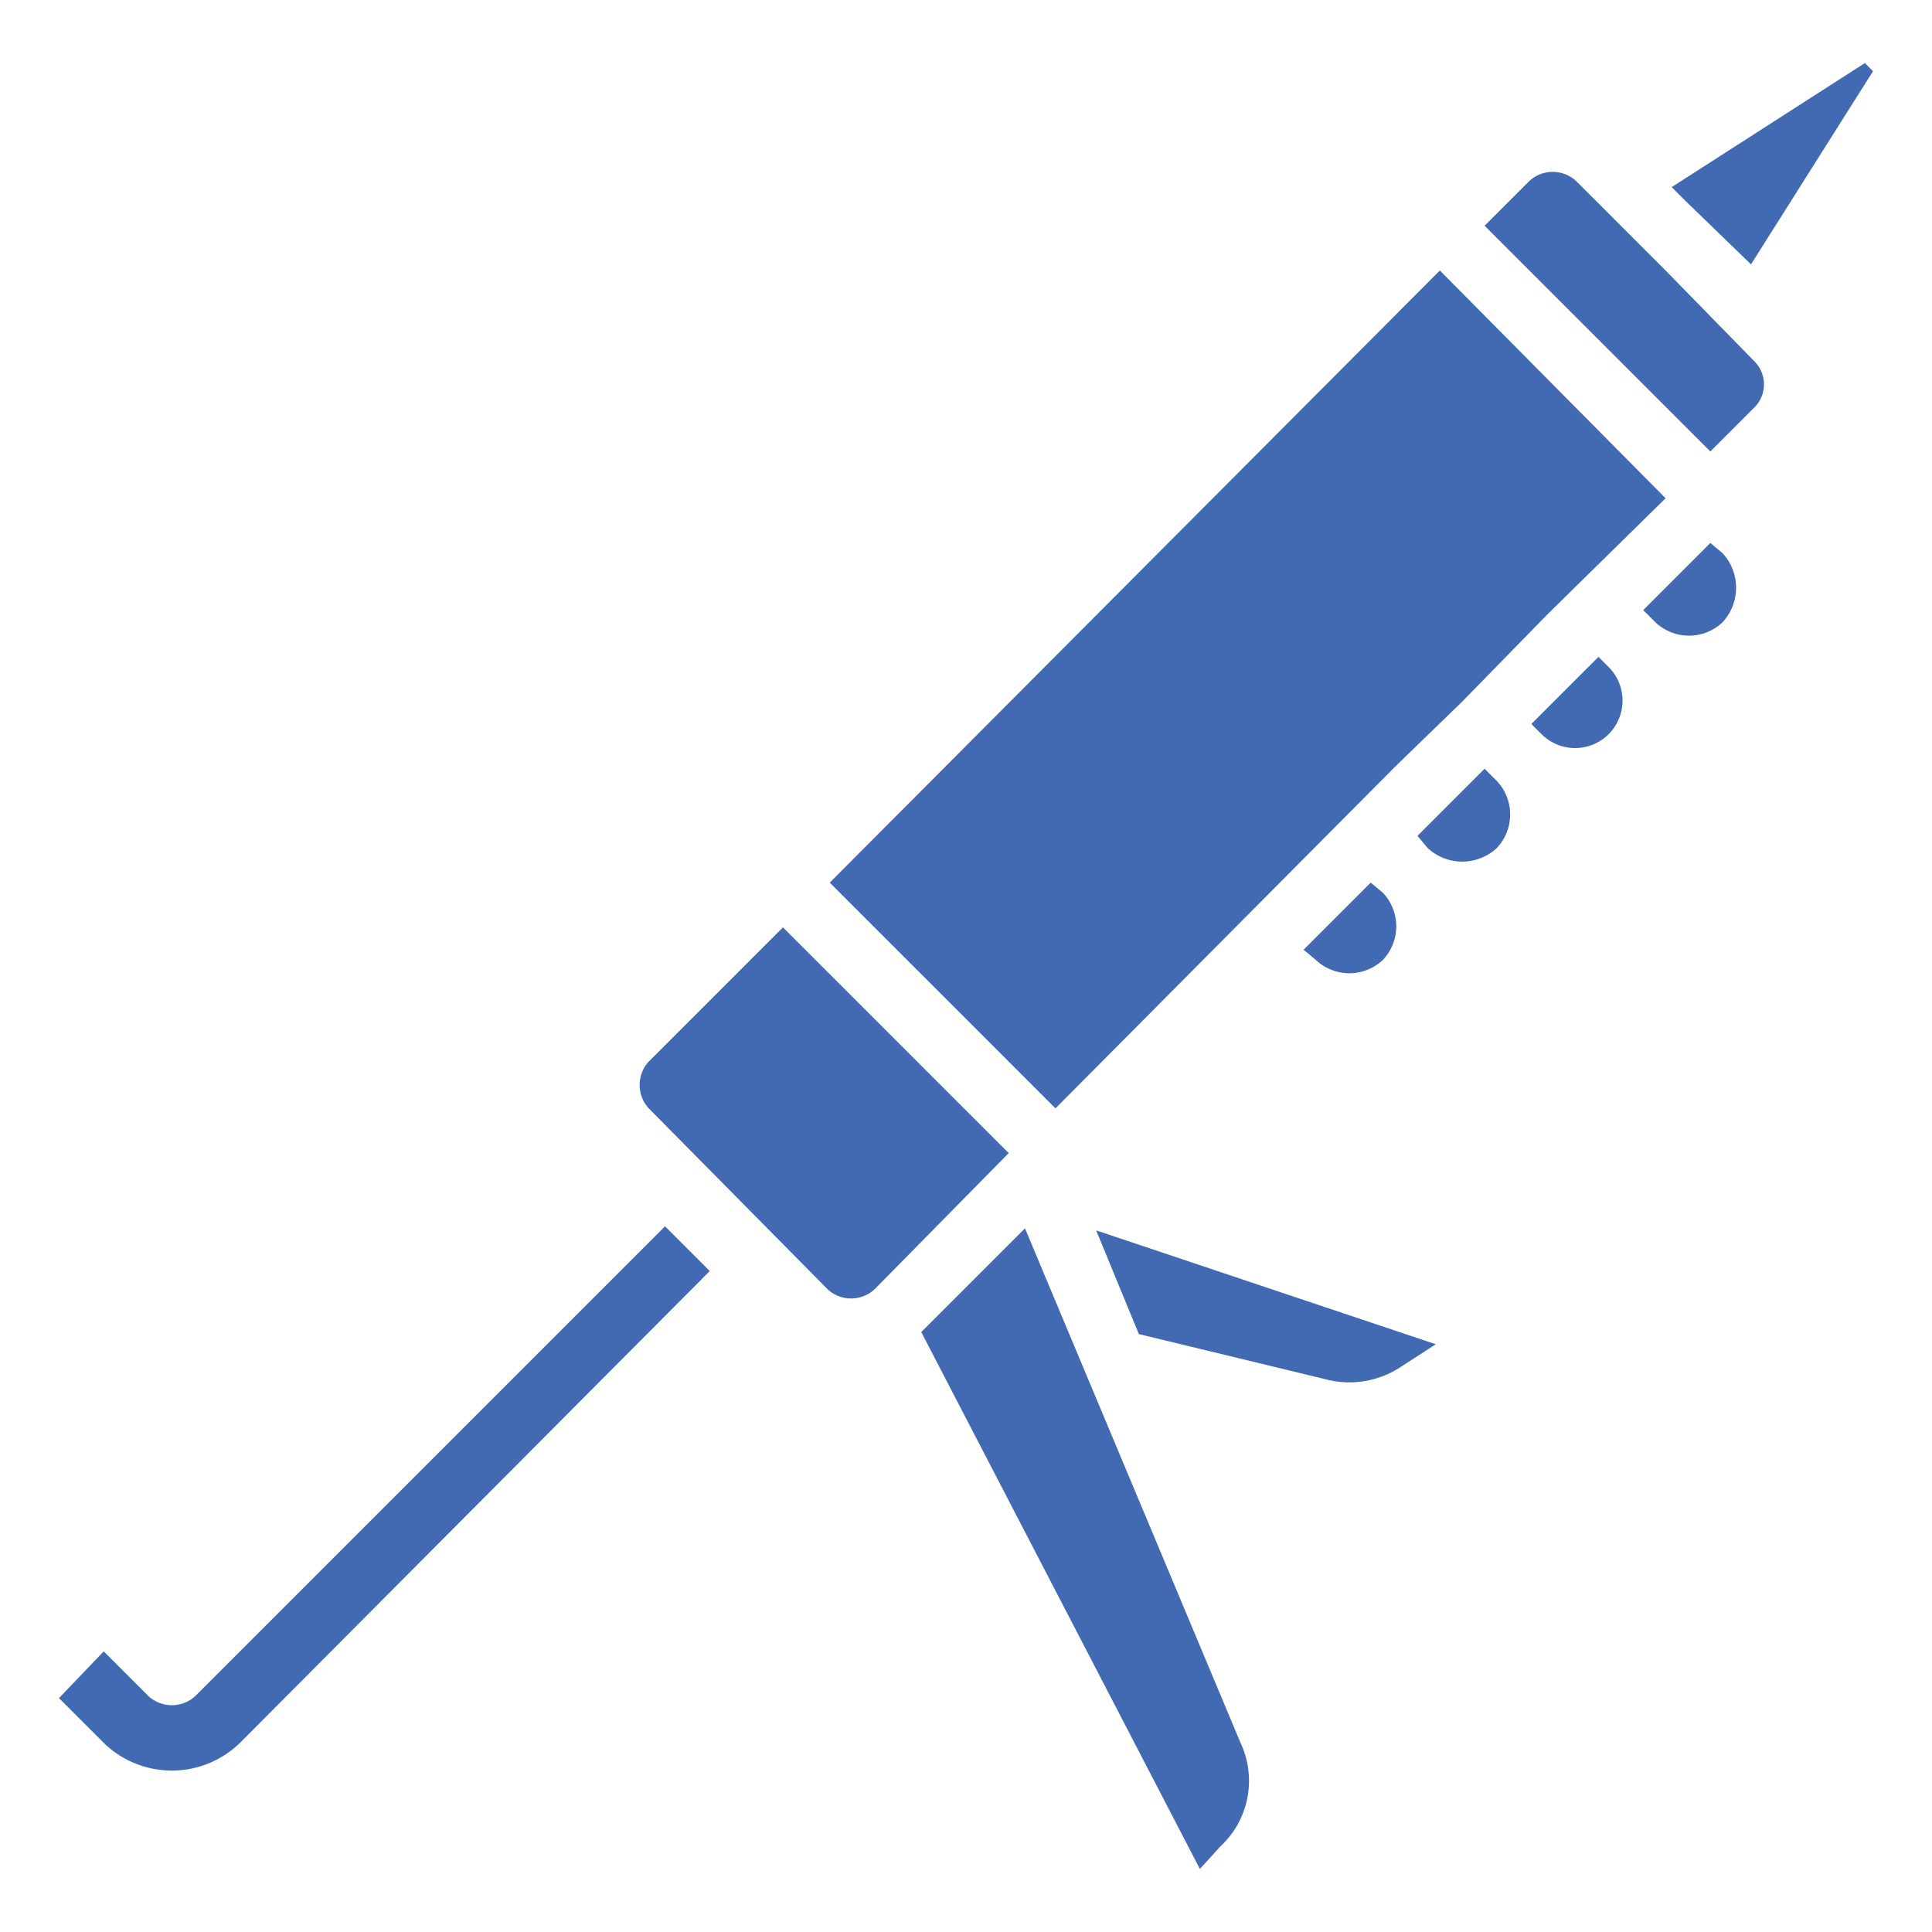 <svg xmlns="http://www.w3.org/2000/svg" id="Layer_1" data-name="Layer 1" width="95" height="95" viewBox="0 0 95 95"><path d="M9.6,83.4a1.7,1.7,0,0,1-2.3,0L5.1,81.2,2.9,83.5l2.2,2.2a4.8,4.8,0,0,0,6.7,0h0L34.9,62.5l-2.2-2.2Zm57.8-40-3.3,3.3.6.5a2.4,2.4,0,0,0,3.3,0h0a2.4,2.4,0,0,0,0-3.3h0l-.6-.5ZM81.9,13.3,78.6,10h0L77.5,8.9a1.7,1.7,0,0,0-2.3,0L73,11.1,84.1,22.2,86.3,20a1.6,1.6,0,0,0,0-2.2Zm4.2-.3,6-9.5-.4-.4L82.2,9.2l.7.7ZM68.6,37.7l3.3-3.2,4.2-4.3,5.8-5.7L70.8,13.3l-30,30.1L51.9,54.5ZM38.5,45.6l-6.6,6.6a1.7,1.7,0,0,0,0,2.3h0l8.8,8.9a1.7,1.7,0,0,0,2.3,0l6.6-6.7L38.5,45.6ZM78.6,32.3l-3.3,3.3.5.5a2.3,2.3,0,0,0,3.3-3.3ZM50.4,60.4l-5.1,5.1L59,91.9l1-1.1a4.4,4.4,0,0,0,1-5.1ZM84.1,26.7,80.8,30l.6.6a2.4,2.4,0,0,0,3.3,0,2.5,2.5,0,0,0,0-3.4l-.6-.5ZM73,37.8l-3.3,3.3.5.6a2.5,2.5,0,0,0,3.4,0,2.4,2.4,0,0,0,0-3.3l-.6-.6ZM56,65.6l9.1,2.2a4.6,4.6,0,0,0,3.8-.6l1.7-1.1L53.9,60.5Z" style="fill: #426ab2"></path></svg>